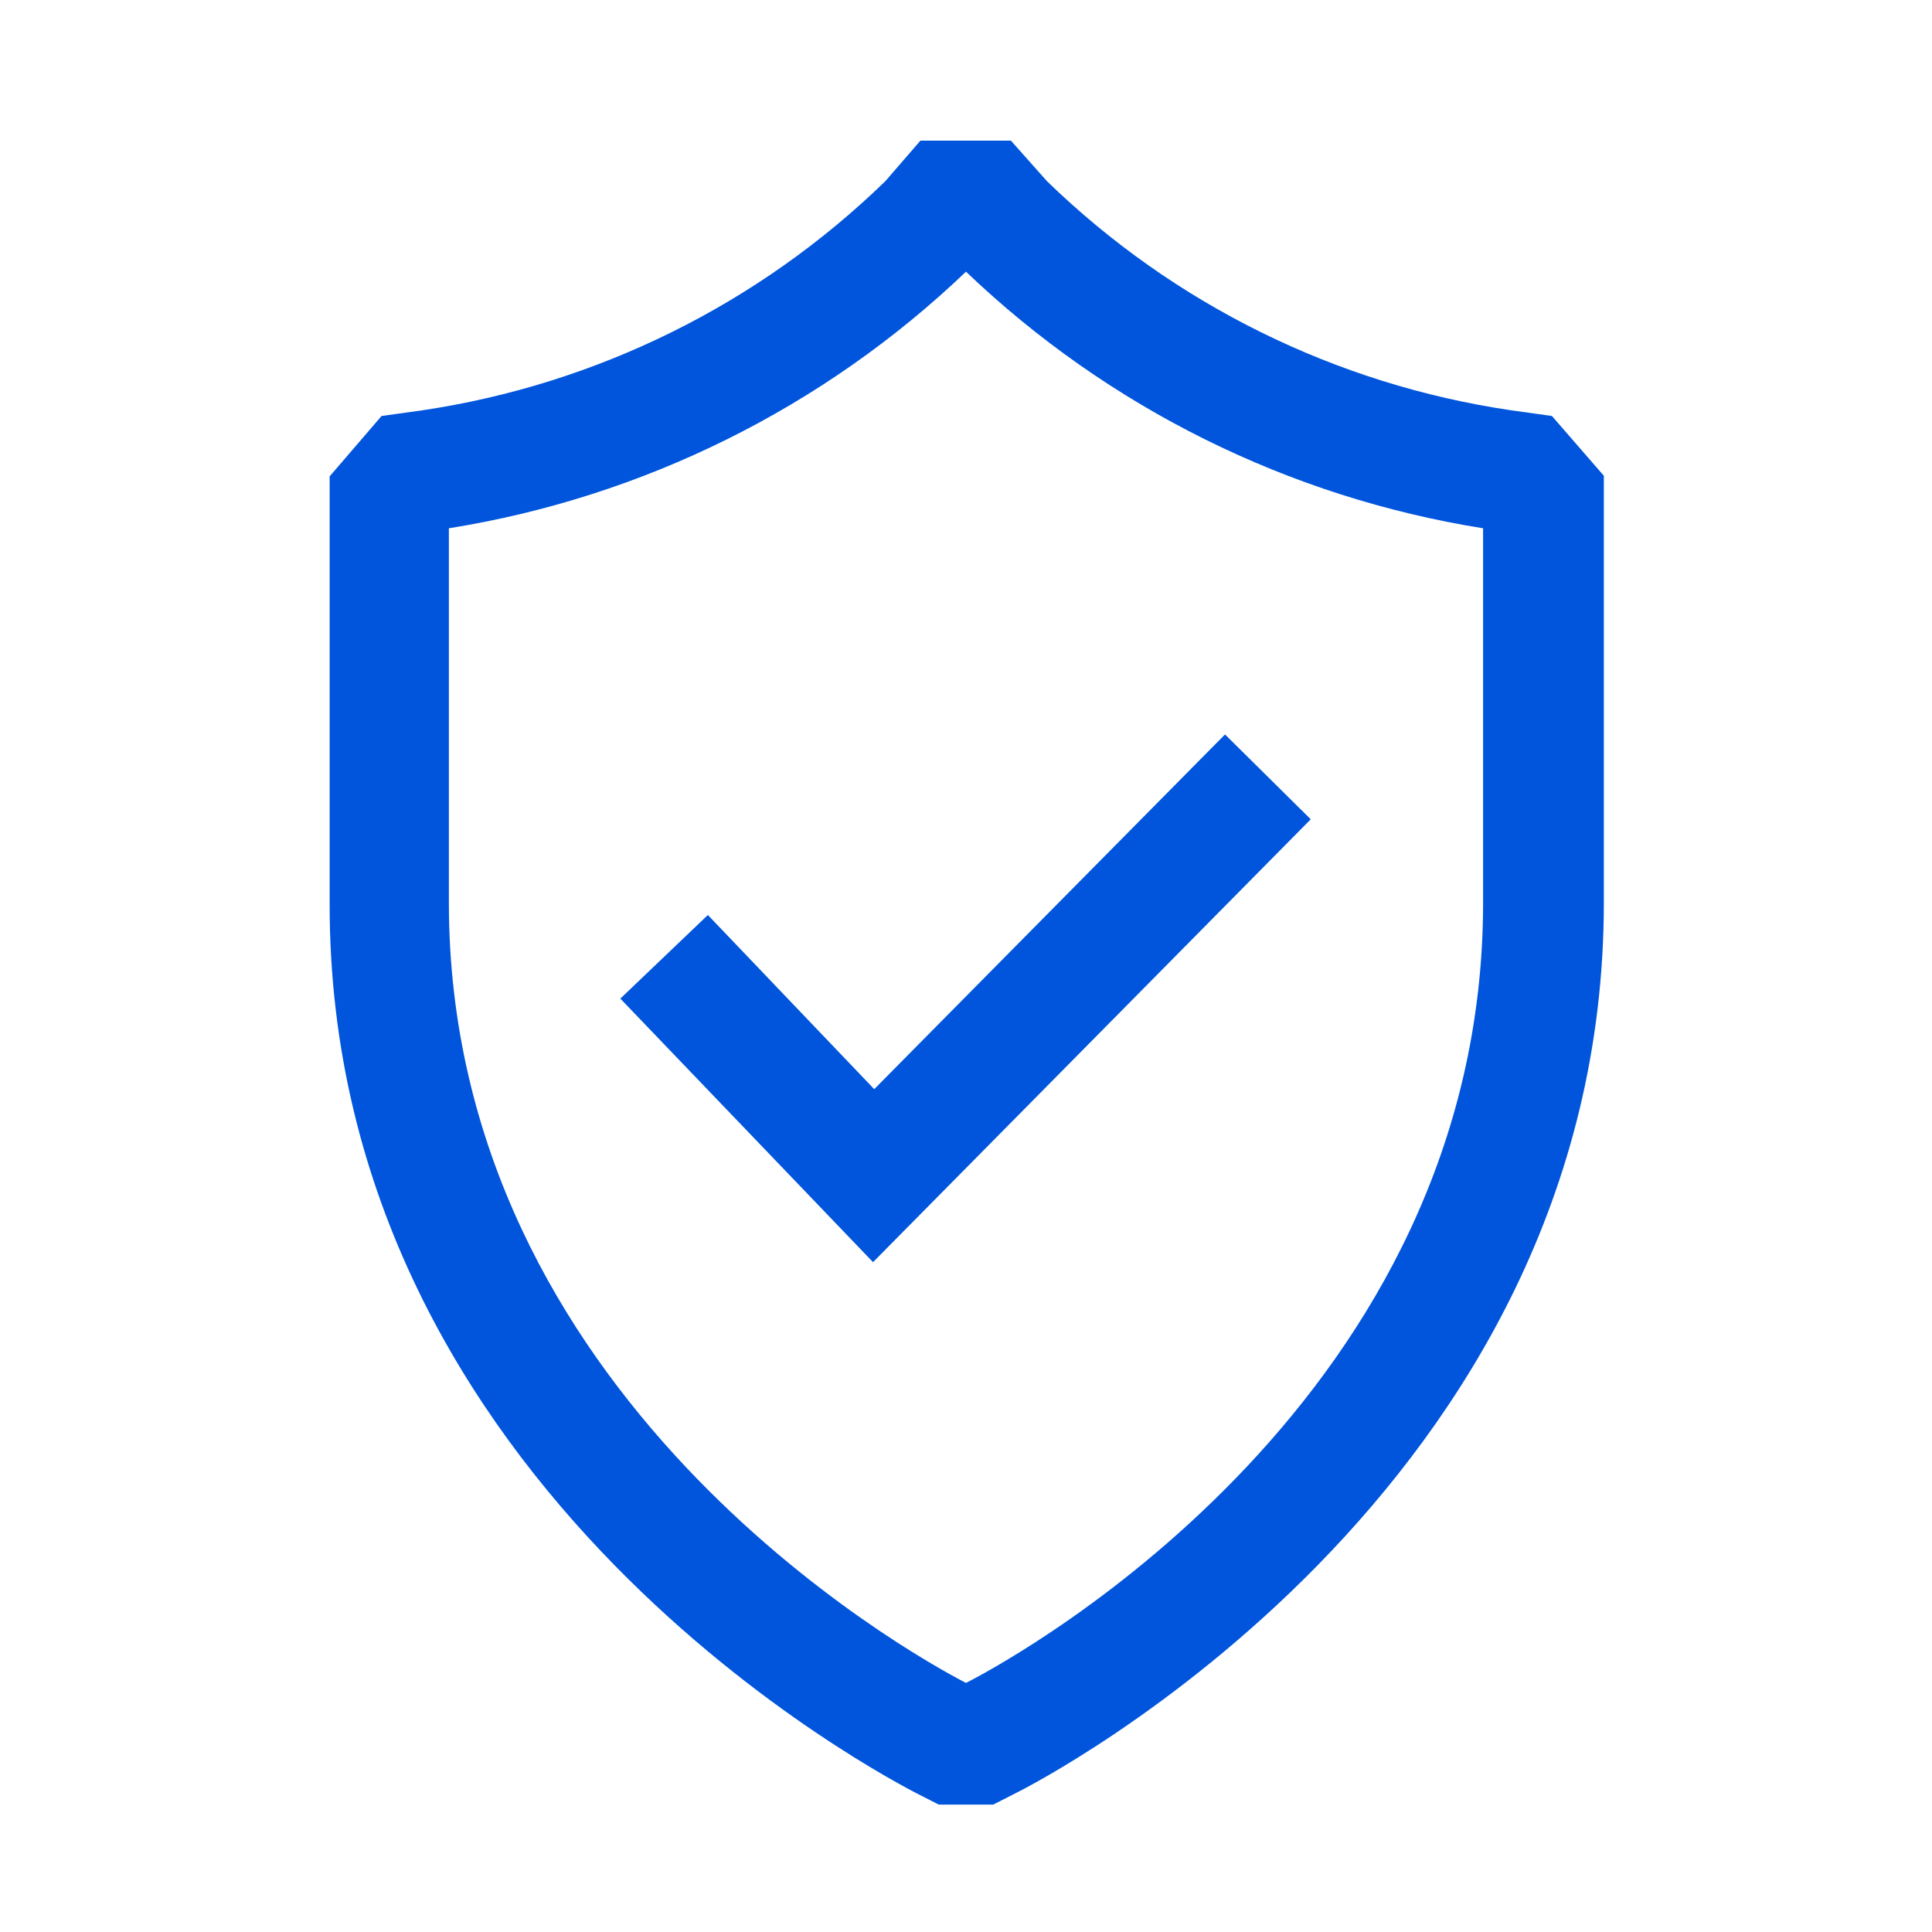 <svg width="48" height="48" viewBox="0 0 48 48" fill="none" xmlns="http://www.w3.org/2000/svg">
<path d="M38.557 10.335L37.538 10.193C33.193 9.551 29.16 7.559 26.01 4.5L25.117 3.495H22.867L21.997 4.5C18.855 7.554 14.834 9.545 10.5 10.193L9.48 10.335L8.19 11.835V22.425C8.153 37.087 22.2 44.25 22.793 44.565L23.325 44.835H24.675L25.207 44.565C25.8 44.273 39.847 37.065 39.847 22.425V11.82L38.557 10.335ZM36.847 22.425C36.847 34.688 25.5 41.047 24 41.812C22.545 41.062 11.152 34.695 11.152 22.425V13.125C15.982 12.352 20.463 10.129 24 6.75C27.536 10.13 32.017 12.354 36.847 13.125V22.425Z" fill="#0055DC"/>
<path d="M17.587 22.733L15.412 24.81L21.69 31.358L32.565 20.355L30.435 18.247L21.72 27.06L17.587 22.733Z" fill="#0055DC"/>
</svg>
